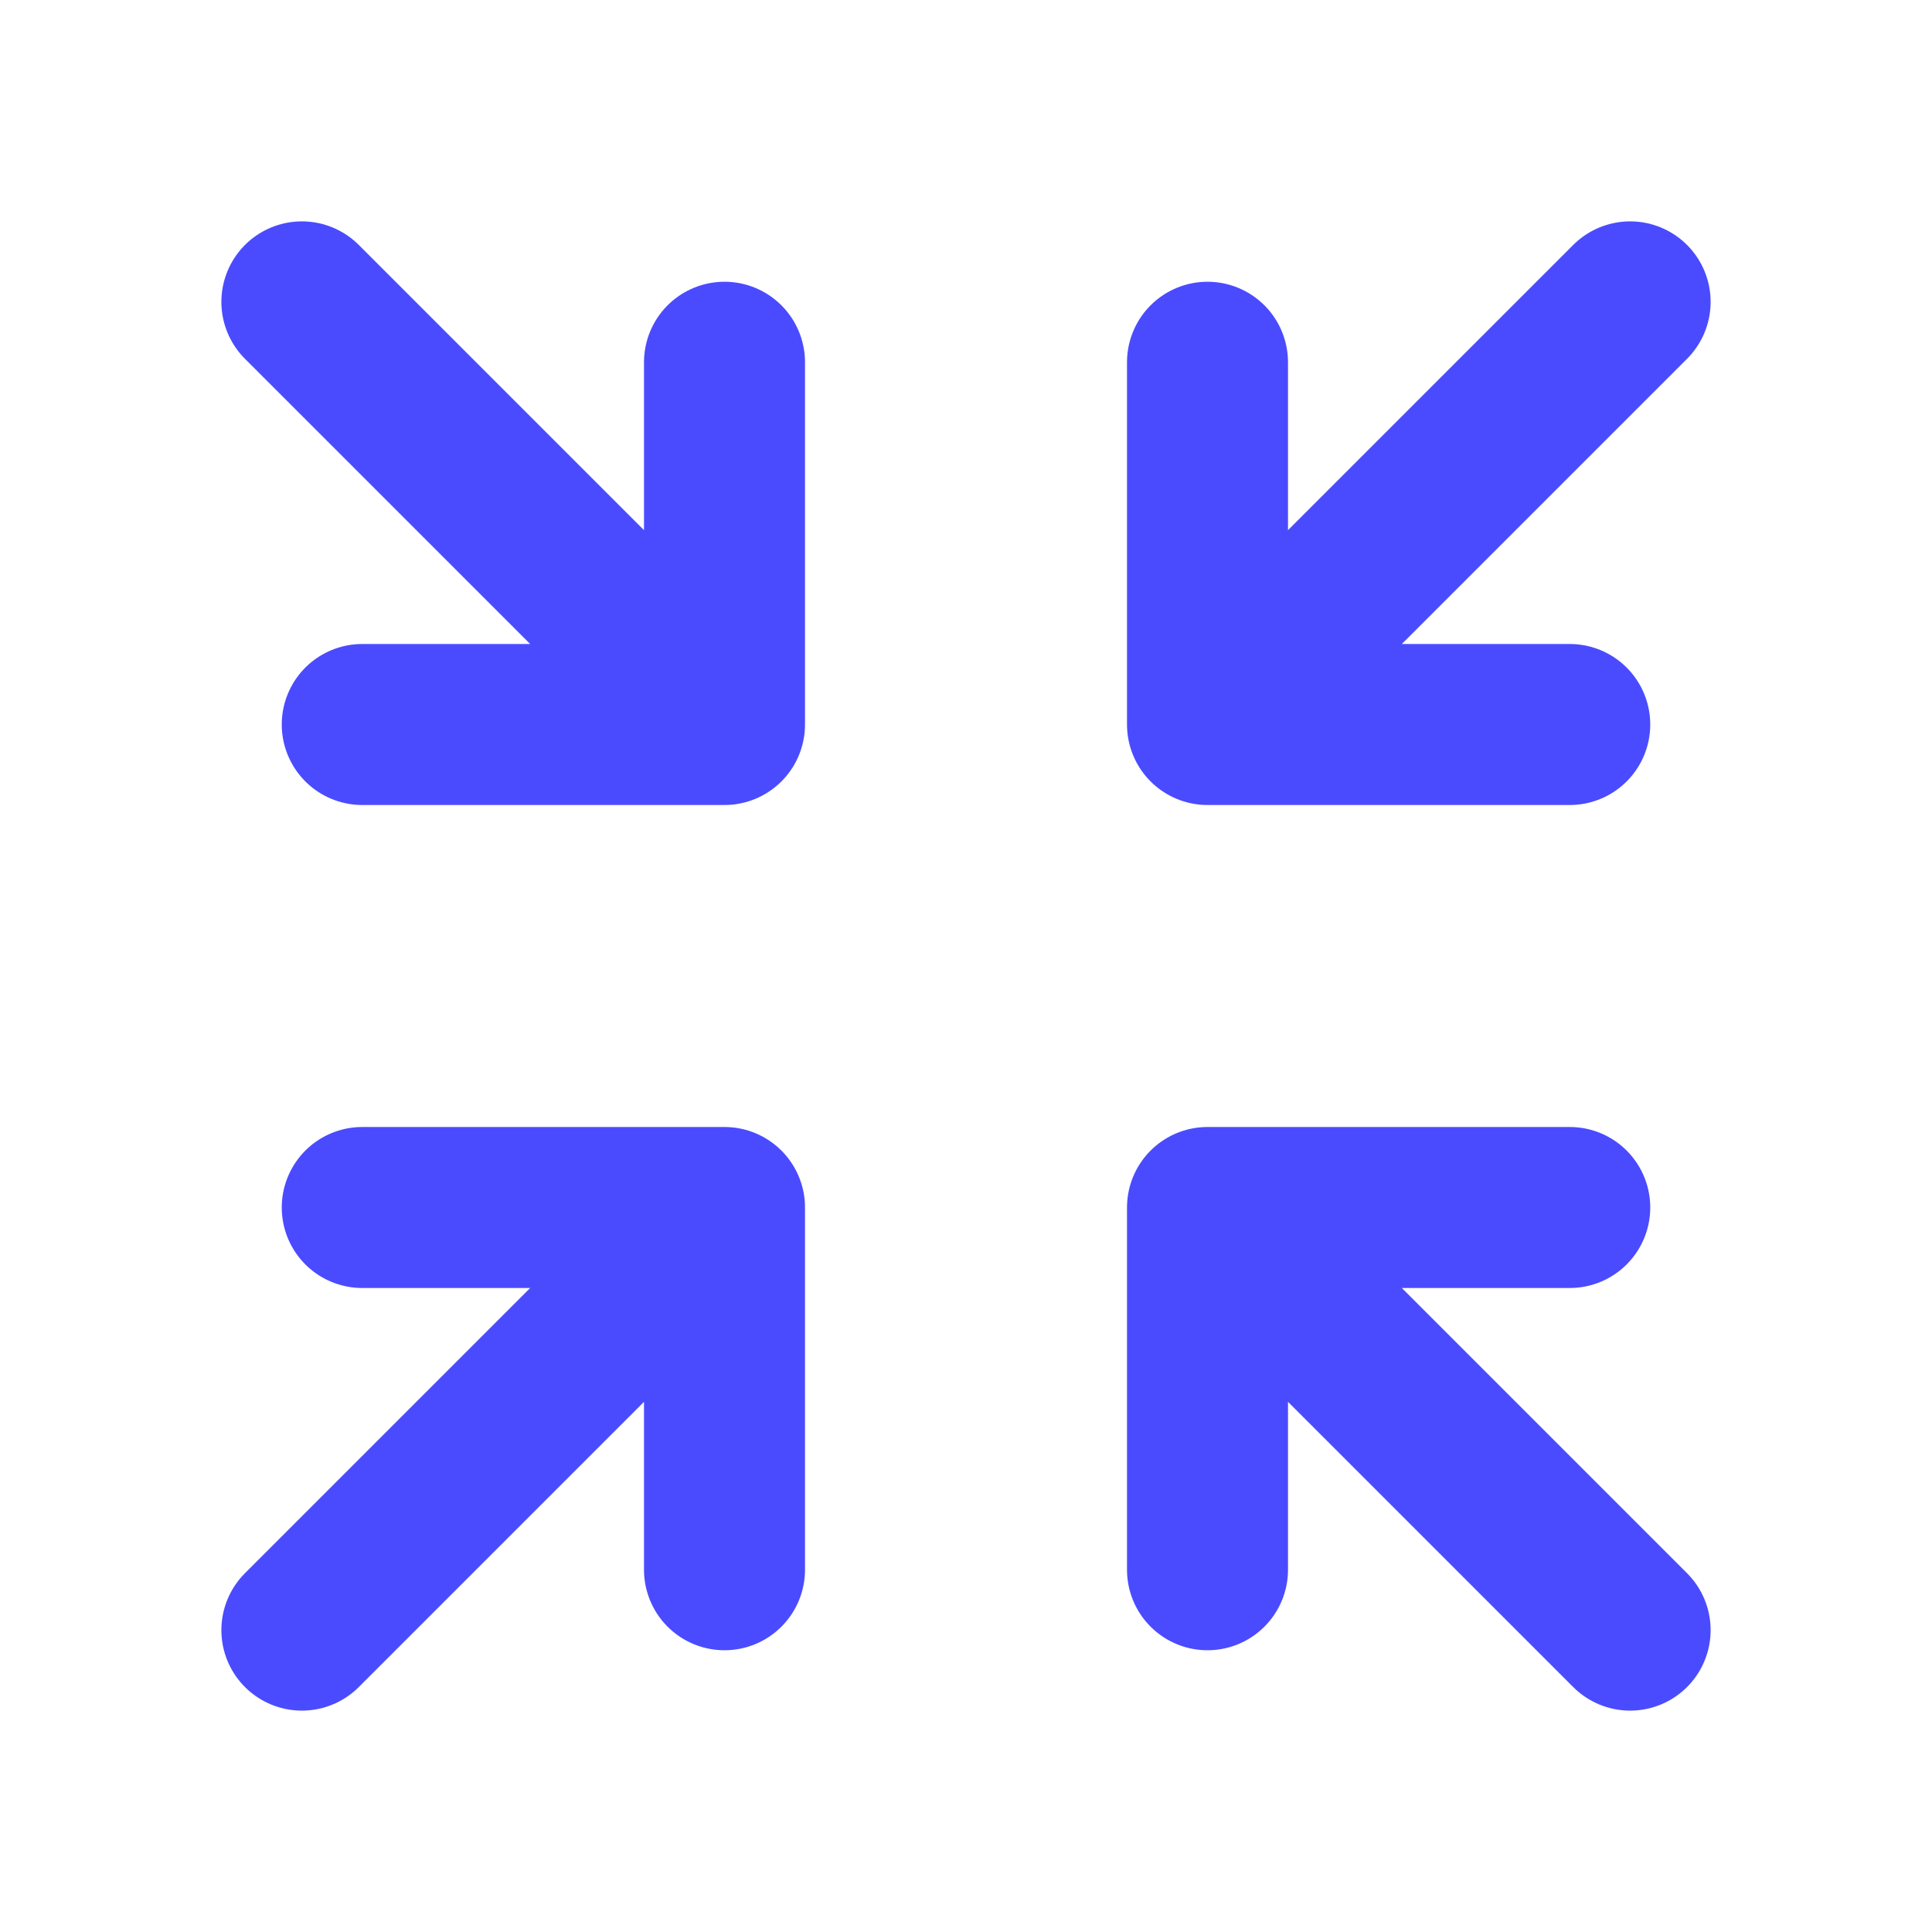 <?xml version="1.0" encoding="UTF-8"?> <svg xmlns="http://www.w3.org/2000/svg" width="24" height="24" viewBox="0 0 24 24" fill="none"><path d="M9 9V4.5M9 9H4.5M9 9L3.75 3.75M9 15V19.5M9 15H4.5M9 15L3.75 20.25M15 9H19.5M15 9V4.5M15 9L20.25 3.75M15 15H19.5M15 15V19.5M15 15L20.25 20.25" stroke="#4A4BFF" stroke-width="2" stroke-linecap="round" stroke-linejoin="round"></path></svg> 